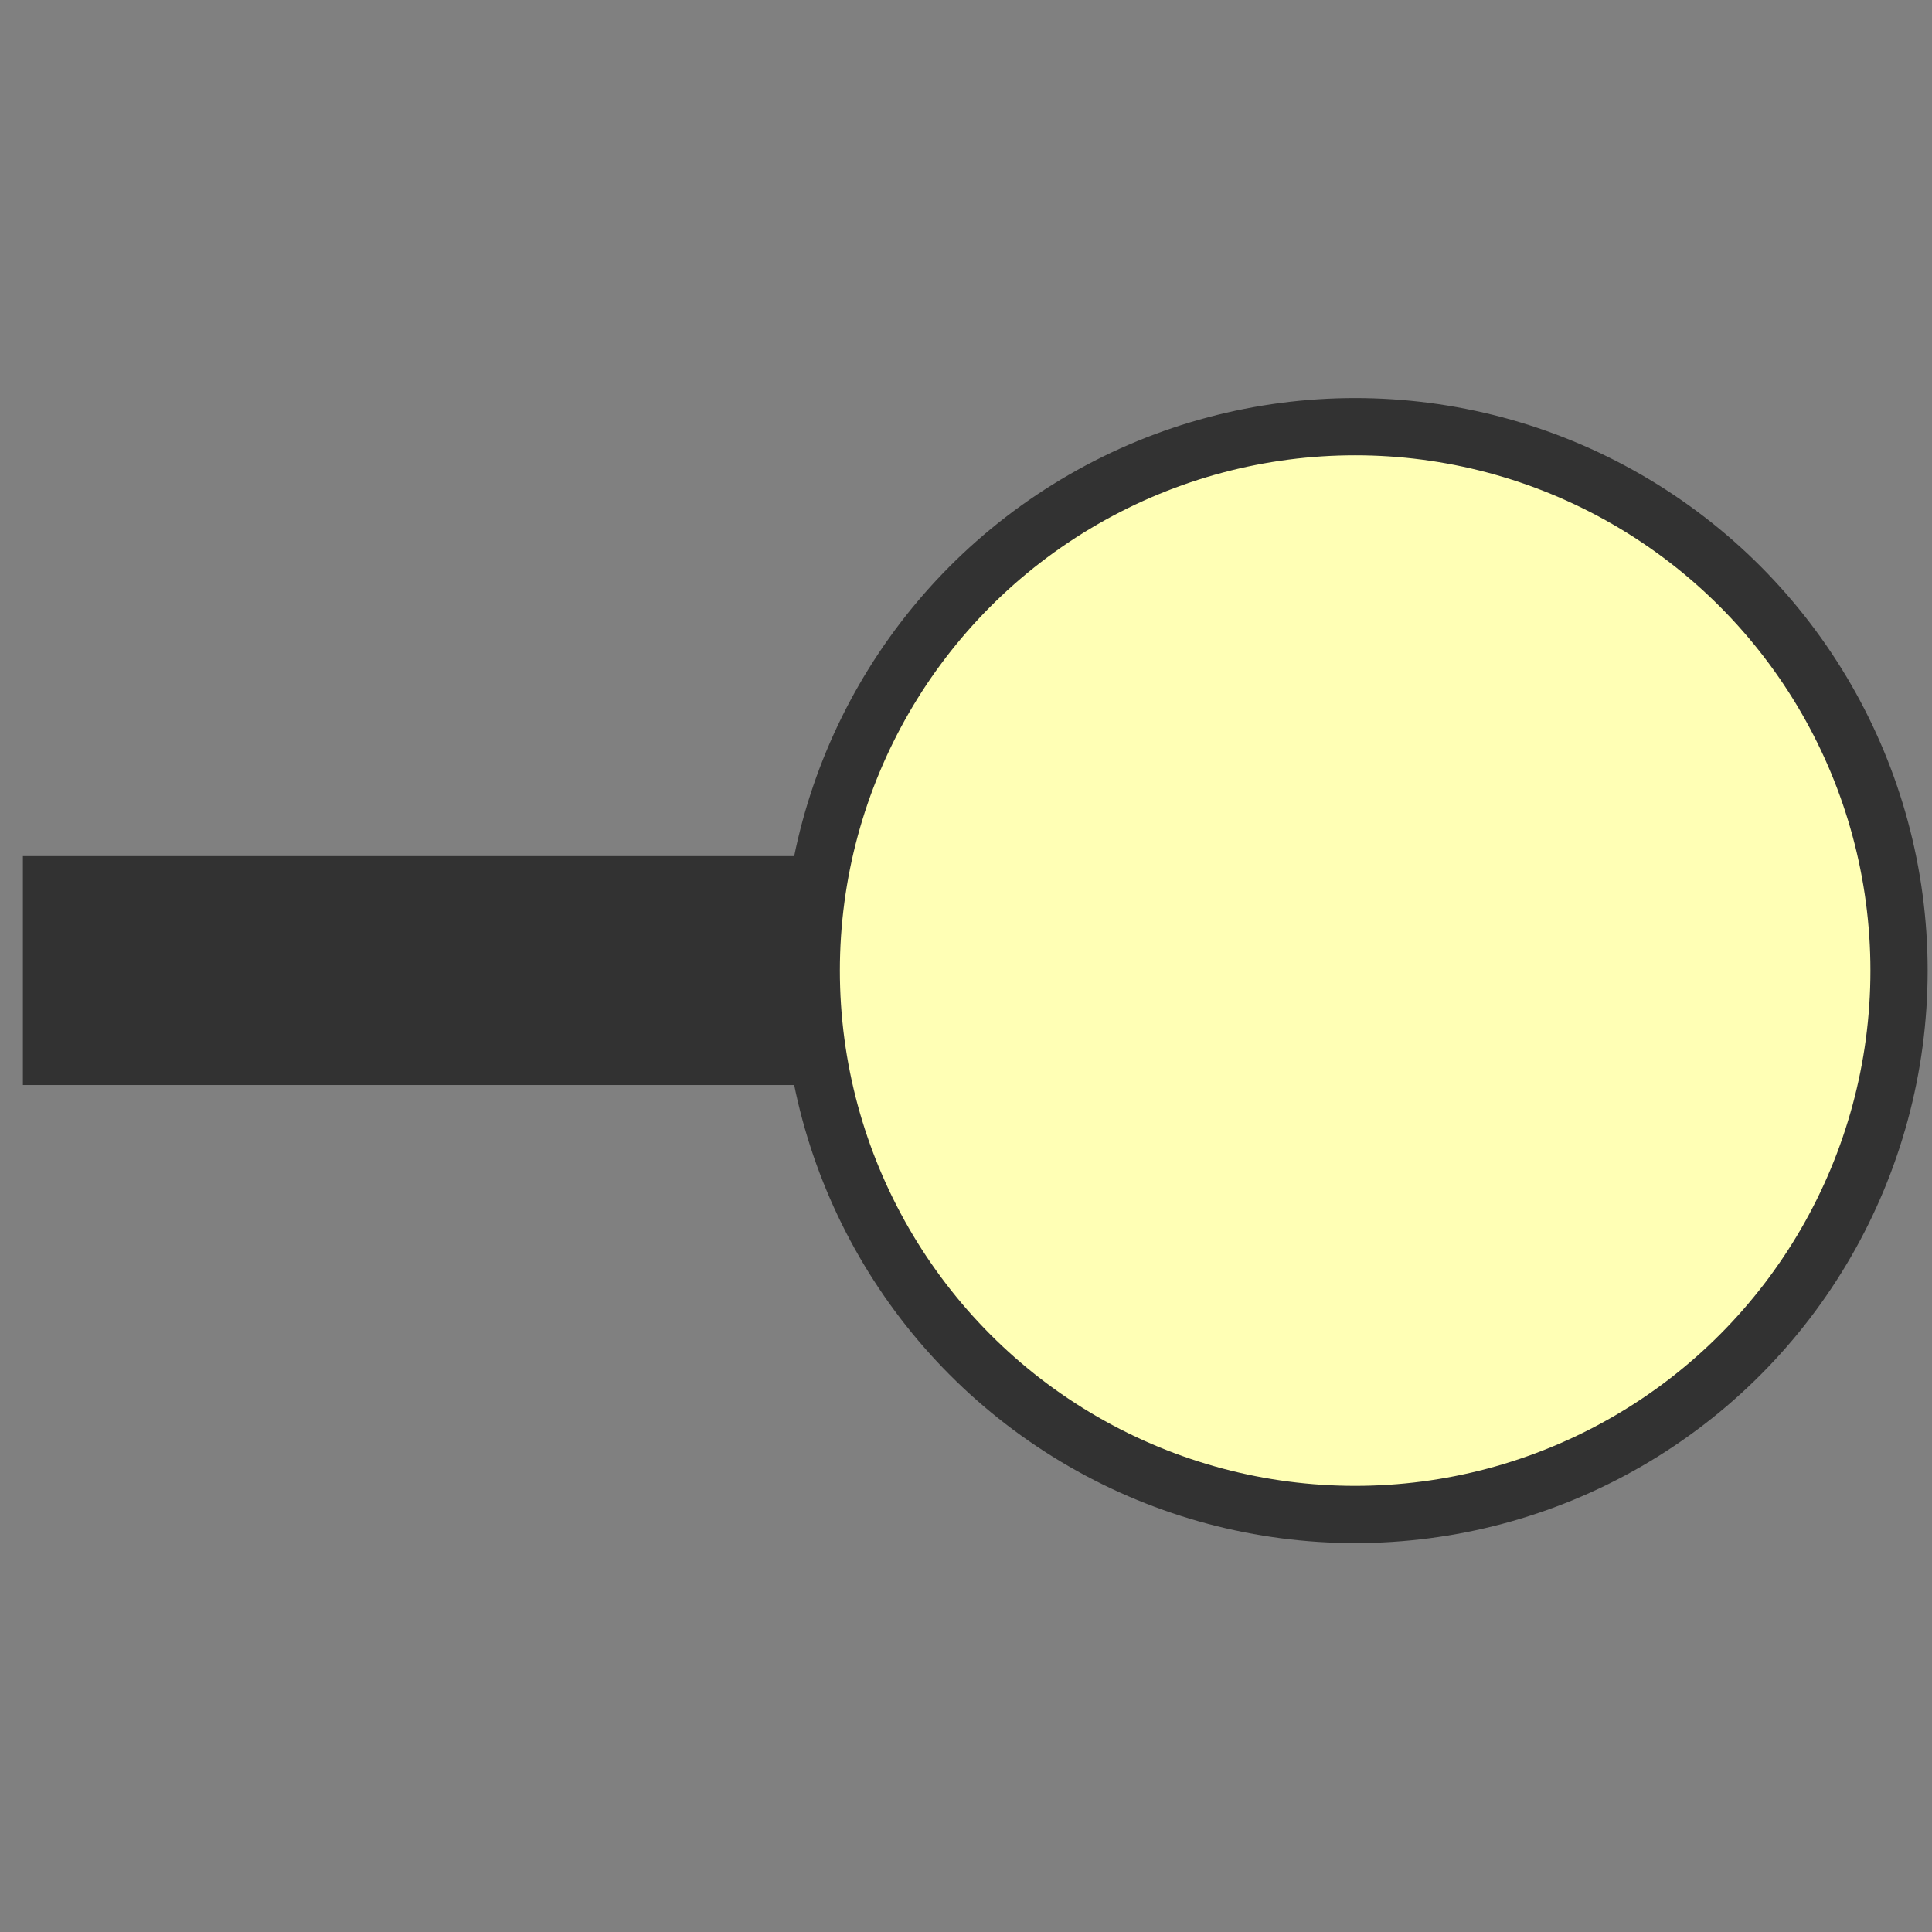 ﻿<?xml version='1.0' encoding='UTF-8'?>
<svg width="18px" height="18px" viewBox="0 0 18 18" xmlns="http://www.w3.org/2000/svg">
  <rect x="0" y="0" width="18" height="18" fill="#808080" stroke="none"/>
  <svg width="18px" height="18px" viewBox="0 0 4.22 4.22" version="1.1" xmlns="http://www.w3.org/2000/svg">
    <circle cx="2.96" cy="2.12" r="1.188" style="fill:rgb(255, 255, 181);fill-opacity:1;stroke:#323232;stroke-width:0.125;stroke-dasharray:none;stroke-opacity:1" />
    <path d="M1.74 2.12H.05" style="fill:rgb(181, 255, 255);fill-opacity:1;stroke:#323232;stroke-width:0.5;stroke-dasharray:none;stroke-opacity:1" />
  </svg>
</svg>
